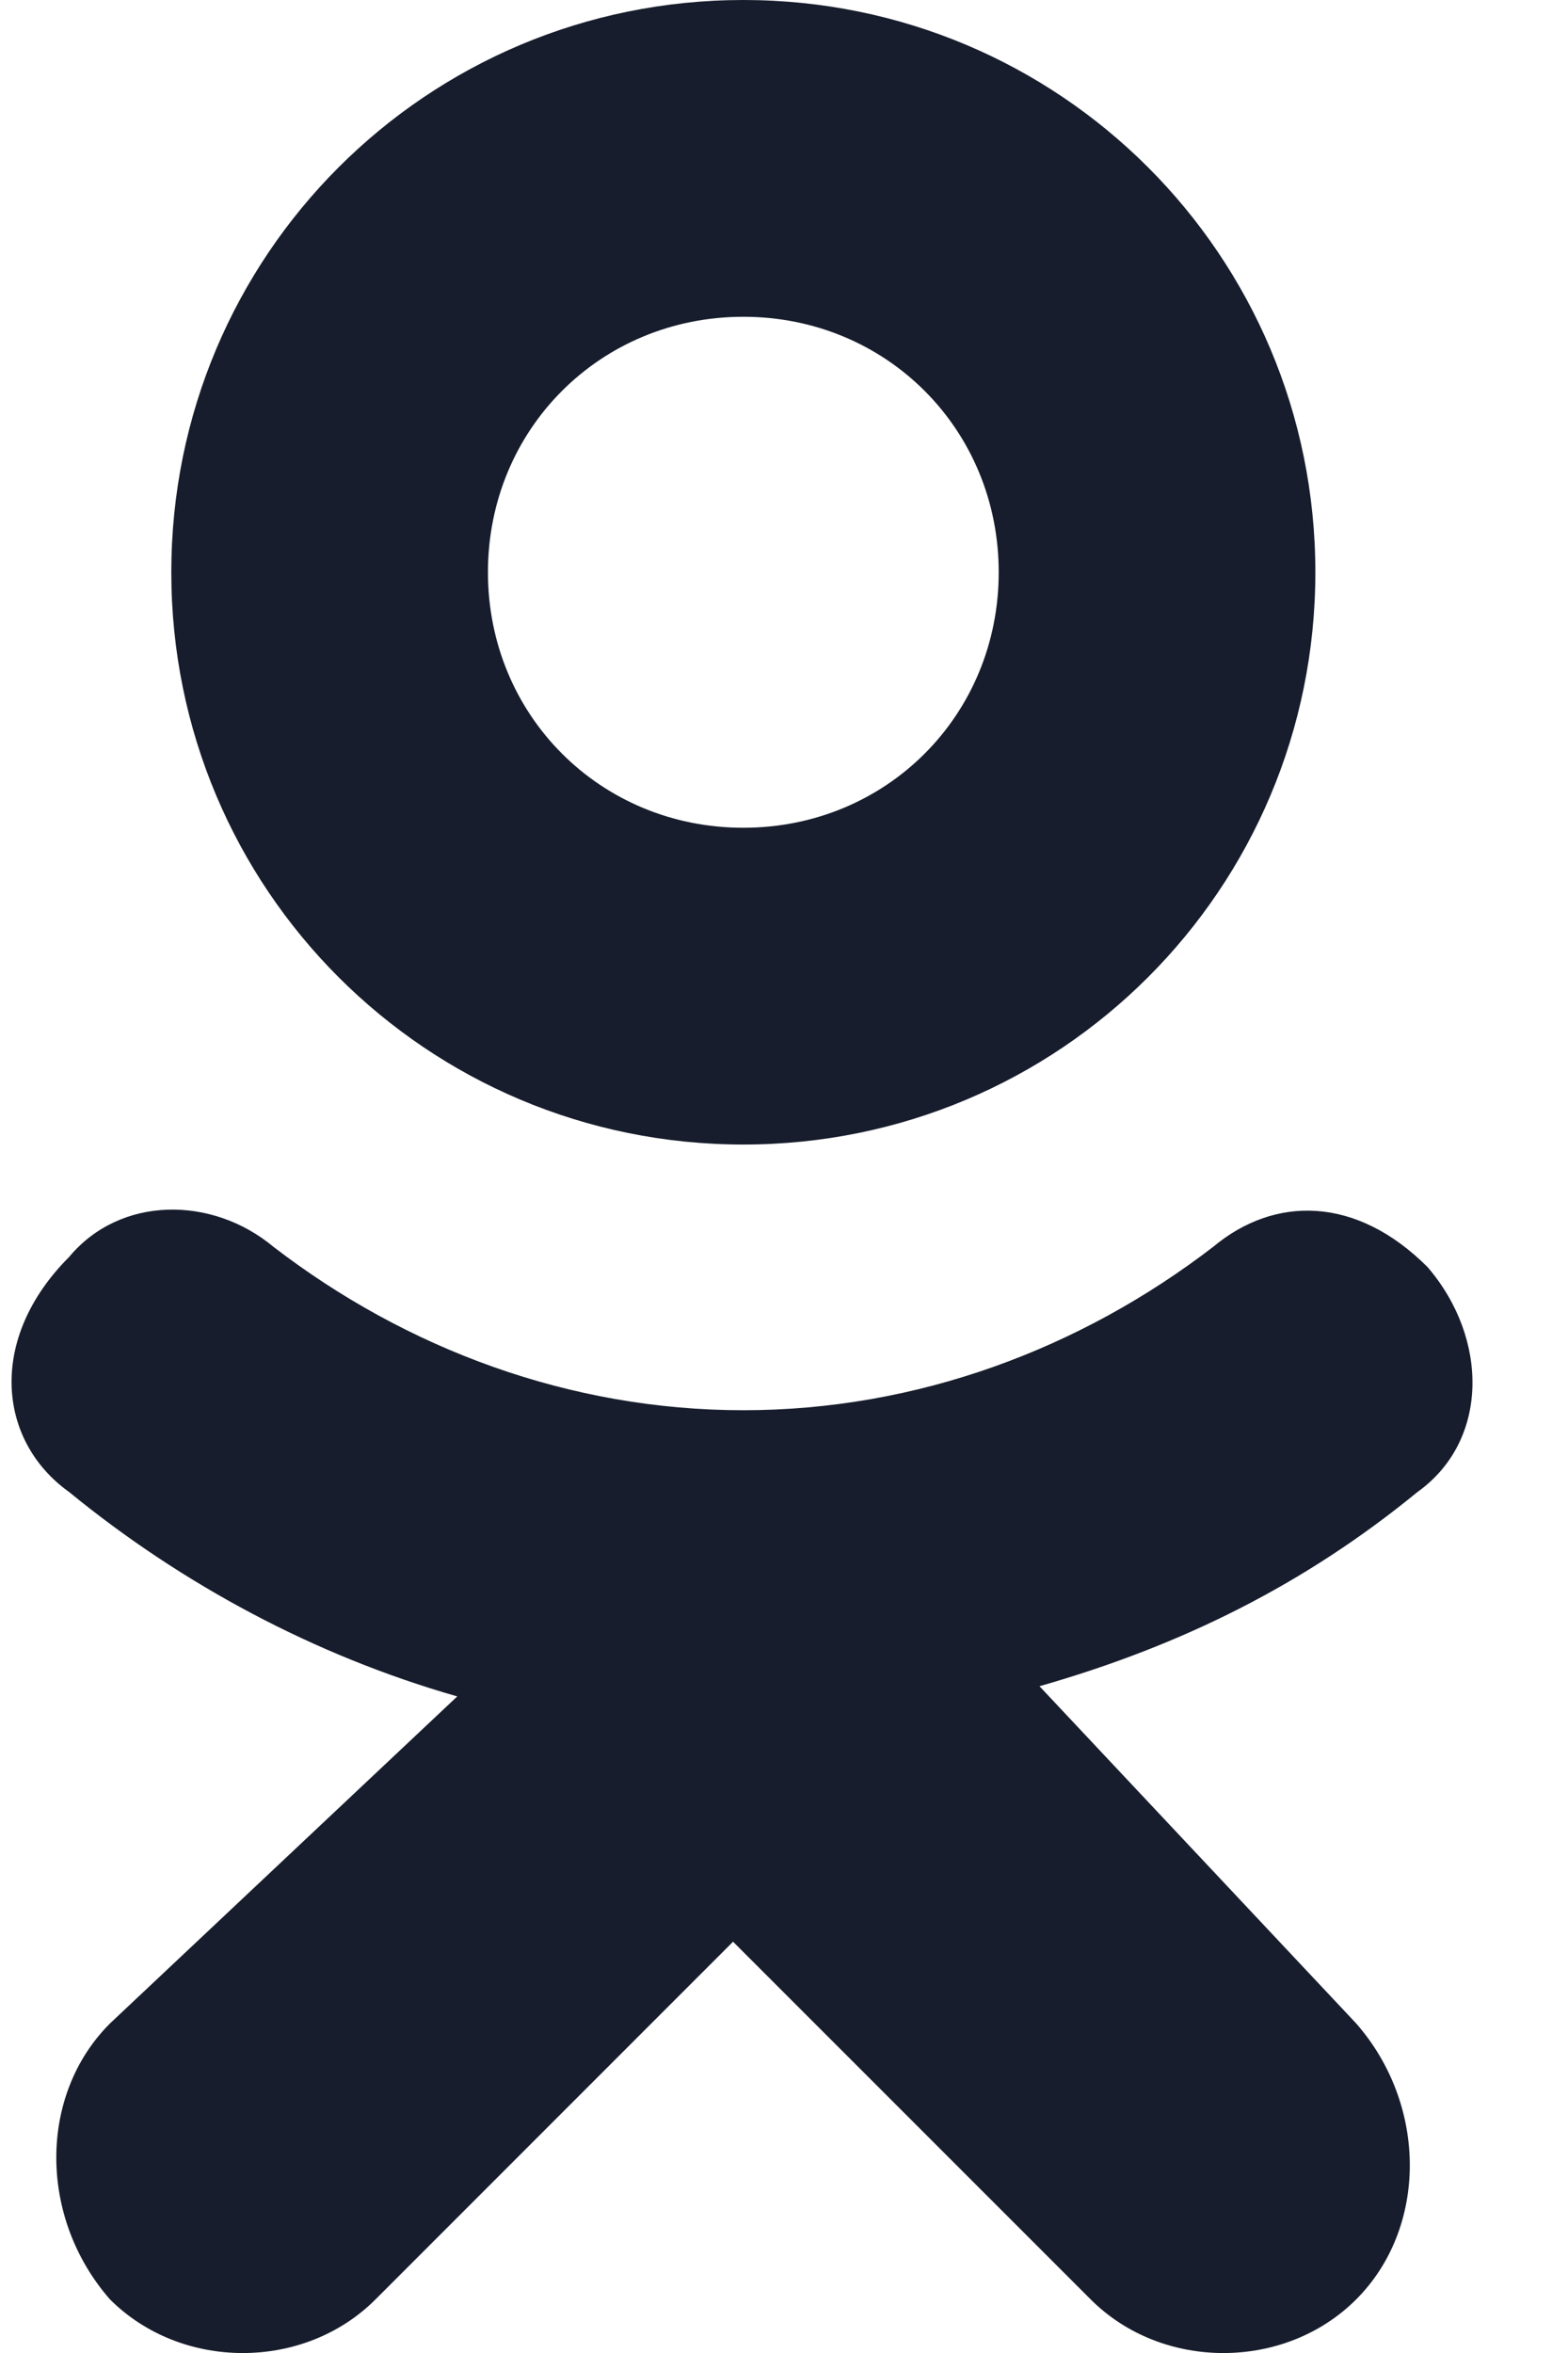 <svg width="16" height="24" viewBox="0 0 16 24" fill="none" xmlns="http://www.w3.org/2000/svg">
    <path d="M7.585 0C4.354 0 1.748 2.606 1.748 5.837C1.748 9.068 4.354 11.674 7.585 11.674C10.816 11.674 13.422 9.068 13.422 5.837C13.422 2.606 10.816 0 7.585 0ZM7.585 8.443C6.126 8.443 4.979 7.296 4.979 5.837C4.979 4.378 6.126 3.231 7.585 3.231C9.044 3.231 10.191 4.378 10.191 5.837C10.191 7.296 9.044 8.443 7.585 8.443Z" fill="#171D2C" />
    <path d="M10.607 17.199C12.067 16.782 13.318 16.156 14.464 15.218C15.194 14.697 15.194 13.655 14.568 12.925C13.839 12.195 13.005 12.195 12.38 12.717C11.024 13.759 9.357 14.384 7.585 14.384C5.813 14.384 4.145 13.759 2.79 12.717C2.164 12.195 1.226 12.195 0.705 12.821C-0.129 13.655 -0.025 14.697 0.705 15.218C1.852 16.156 3.207 16.886 4.666 17.303L1.122 20.639C0.392 21.368 0.392 22.619 1.122 23.453C1.852 24.183 3.103 24.183 3.832 23.453L7.48 19.805L11.129 23.453C11.858 24.183 13.109 24.183 13.839 23.453C14.568 22.723 14.568 21.472 13.839 20.639L10.607 17.199Z" fill="#171D2C" />
</svg>